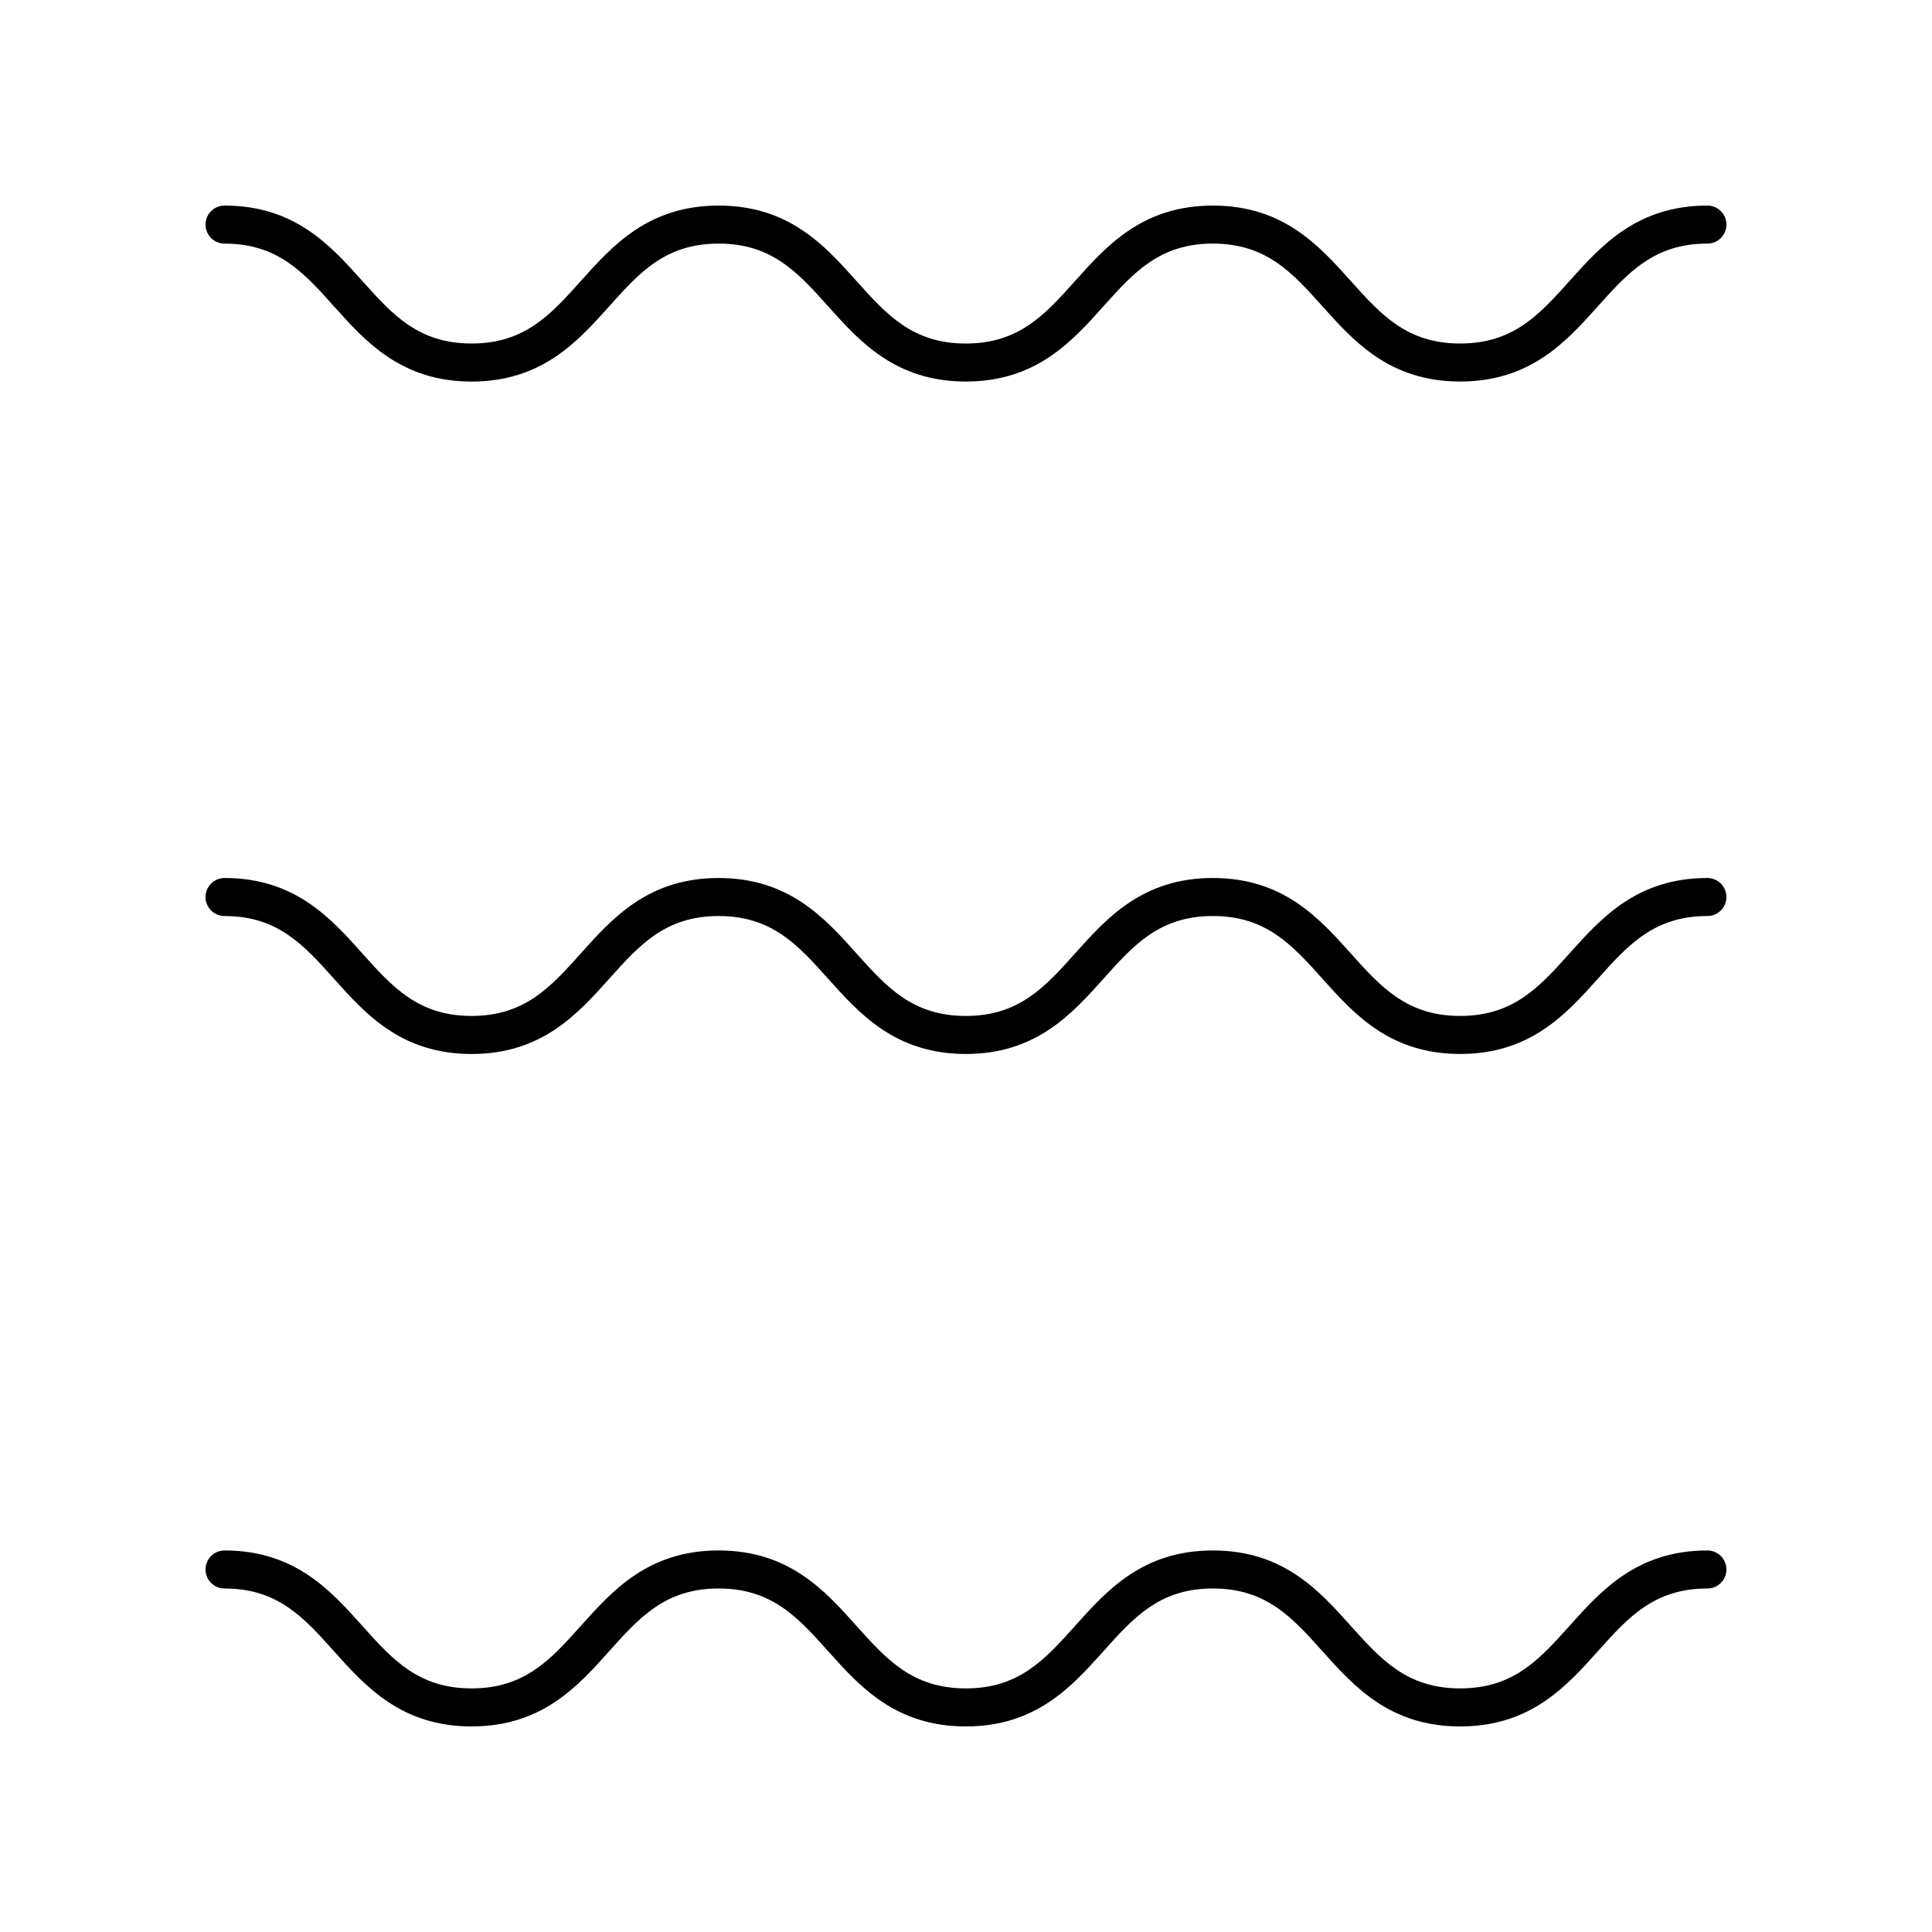 <?xml version="1.0" encoding="UTF-8"?>
<!-- Uploaded to: ICON Repo, www.svgrepo.com, Generator: ICON Repo Mixer Tools -->
<svg fill="#000000" width="800px" height="800px" version="1.1" viewBox="144 144 512 512" xmlns="http://www.w3.org/2000/svg">
 <g>
  <path d="m596.48 198.48c-18.633 0-28.133 10.602-36.516 19.953-7.984 8.906-14.879 16.602-29.012 16.602-14.129 0-21.027-7.695-29.012-16.602-8.379-9.355-17.879-19.953-36.512-19.953-18.621 0-28.117 10.602-36.496 19.957-7.977 8.906-14.867 16.602-28.984 16.602-14.125 0-21.016-7.691-29-16.602-8.375-9.359-17.875-19.957-36.5-19.957-18.621 0-28.113 10.602-36.492 19.953-7.977 8.91-14.867 16.602-28.984 16.602-14.113 0-21-7.691-28.977-16.602-8.379-9.352-17.871-19.953-36.488-19.953-2.781 0-5.039 2.254-5.039 5.039 0 2.781 2.254 5.039 5.039 5.039 14.113 0 21 7.691 28.977 16.602 8.375 9.352 17.867 19.957 36.484 19.957 18.621 0 28.117-10.602 36.496-19.957 7.977-8.914 14.863-16.605 28.984-16.605 14.125 0 21.02 7.691 29 16.602 8.379 9.352 17.875 19.953 36.5 19.953 18.621 0 28.117-10.602 36.496-19.957 7.977-8.906 14.867-16.598 28.984-16.598 14.129 0 21.027 7.695 29.012 16.602 8.383 9.352 17.883 19.953 36.516 19.953 18.633 0 28.133-10.602 36.516-19.953 7.981-8.906 14.879-16.602 29.008-16.602 2.781 0 5.039-2.254 5.039-5.039 0-2.781-2.258-5.035-5.039-5.035z"/>
  <path d="m596.48 376.68c-18.633 0-28.133 10.602-36.516 19.953-7.984 8.906-14.879 16.602-29.012 16.602-14.129 0-21.027-7.695-29.012-16.602-8.383-9.352-17.883-19.953-36.516-19.953-18.621 0-28.117 10.602-36.496 19.957-7.977 8.906-14.867 16.602-28.984 16.602-14.125 0-21.016-7.691-29-16.602-8.379-9.355-17.875-19.957-36.504-19.957-18.621 0-28.113 10.602-36.492 19.953-7.977 8.91-14.867 16.602-28.984 16.602-14.113 0-21-7.691-28.977-16.602-8.371-9.352-17.863-19.953-36.48-19.953-2.781 0-5.039 2.254-5.039 5.039 0 2.781 2.254 5.039 5.039 5.039 14.113 0 21 7.691 28.977 16.602 8.375 9.352 17.867 19.957 36.484 19.957 18.621 0 28.117-10.602 36.496-19.957 7.977-8.906 14.867-16.602 28.984-16.602 14.125 0 21.02 7.691 29 16.602 8.379 9.352 17.875 19.953 36.5 19.953 18.621 0 28.117-10.602 36.496-19.957 7.977-8.906 14.867-16.602 28.984-16.602 14.129 0 21.027 7.695 29.012 16.602 8.383 9.352 17.883 19.953 36.516 19.953 18.633 0 28.133-10.602 36.516-19.953 7.981-8.906 14.879-16.602 29.008-16.602 2.781 0 5.039-2.254 5.039-5.039 0-2.781-2.258-5.035-5.039-5.035z"/>
  <path d="m596.48 554.89c-18.633 0-28.133 10.602-36.516 19.953-7.984 8.906-14.879 16.602-29.008 16.602-14.129 0-21.027-7.695-29.012-16.602-8.383-9.352-17.883-19.953-36.516-19.953-18.621 0-28.117 10.602-36.496 19.957-7.977 8.906-14.867 16.598-28.984 16.598-14.125 0-21.016-7.691-29-16.602-8.379-9.355-17.875-19.957-36.504-19.957-18.621 0-28.113 10.602-36.492 19.953-7.977 8.914-14.863 16.605-28.984 16.605-14.113 0-21-7.691-28.977-16.602-8.375-9.352-17.867-19.953-36.484-19.953-2.781 0-5.039 2.254-5.039 5.039 0 2.781 2.254 5.039 5.039 5.039 14.113 0 21 7.691 28.977 16.602 8.379 9.348 17.867 19.953 36.484 19.953 18.621 0 28.117-10.602 36.496-19.957 7.977-8.906 14.867-16.602 28.984-16.602 14.125 0 21.02 7.691 29 16.602 8.379 9.355 17.875 19.957 36.5 19.957 18.621 0 28.117-10.602 36.496-19.957 7.977-8.906 14.867-16.602 28.984-16.602 14.129 0 21.027 7.695 29.012 16.602 8.383 9.355 17.883 19.957 36.516 19.957 18.633 0 28.133-10.602 36.516-19.953 7.981-8.91 14.879-16.605 29.008-16.605 2.781 0 5.039-2.254 5.039-5.039 0-2.781-2.258-5.035-5.039-5.035z"/>
 </g>
</svg>